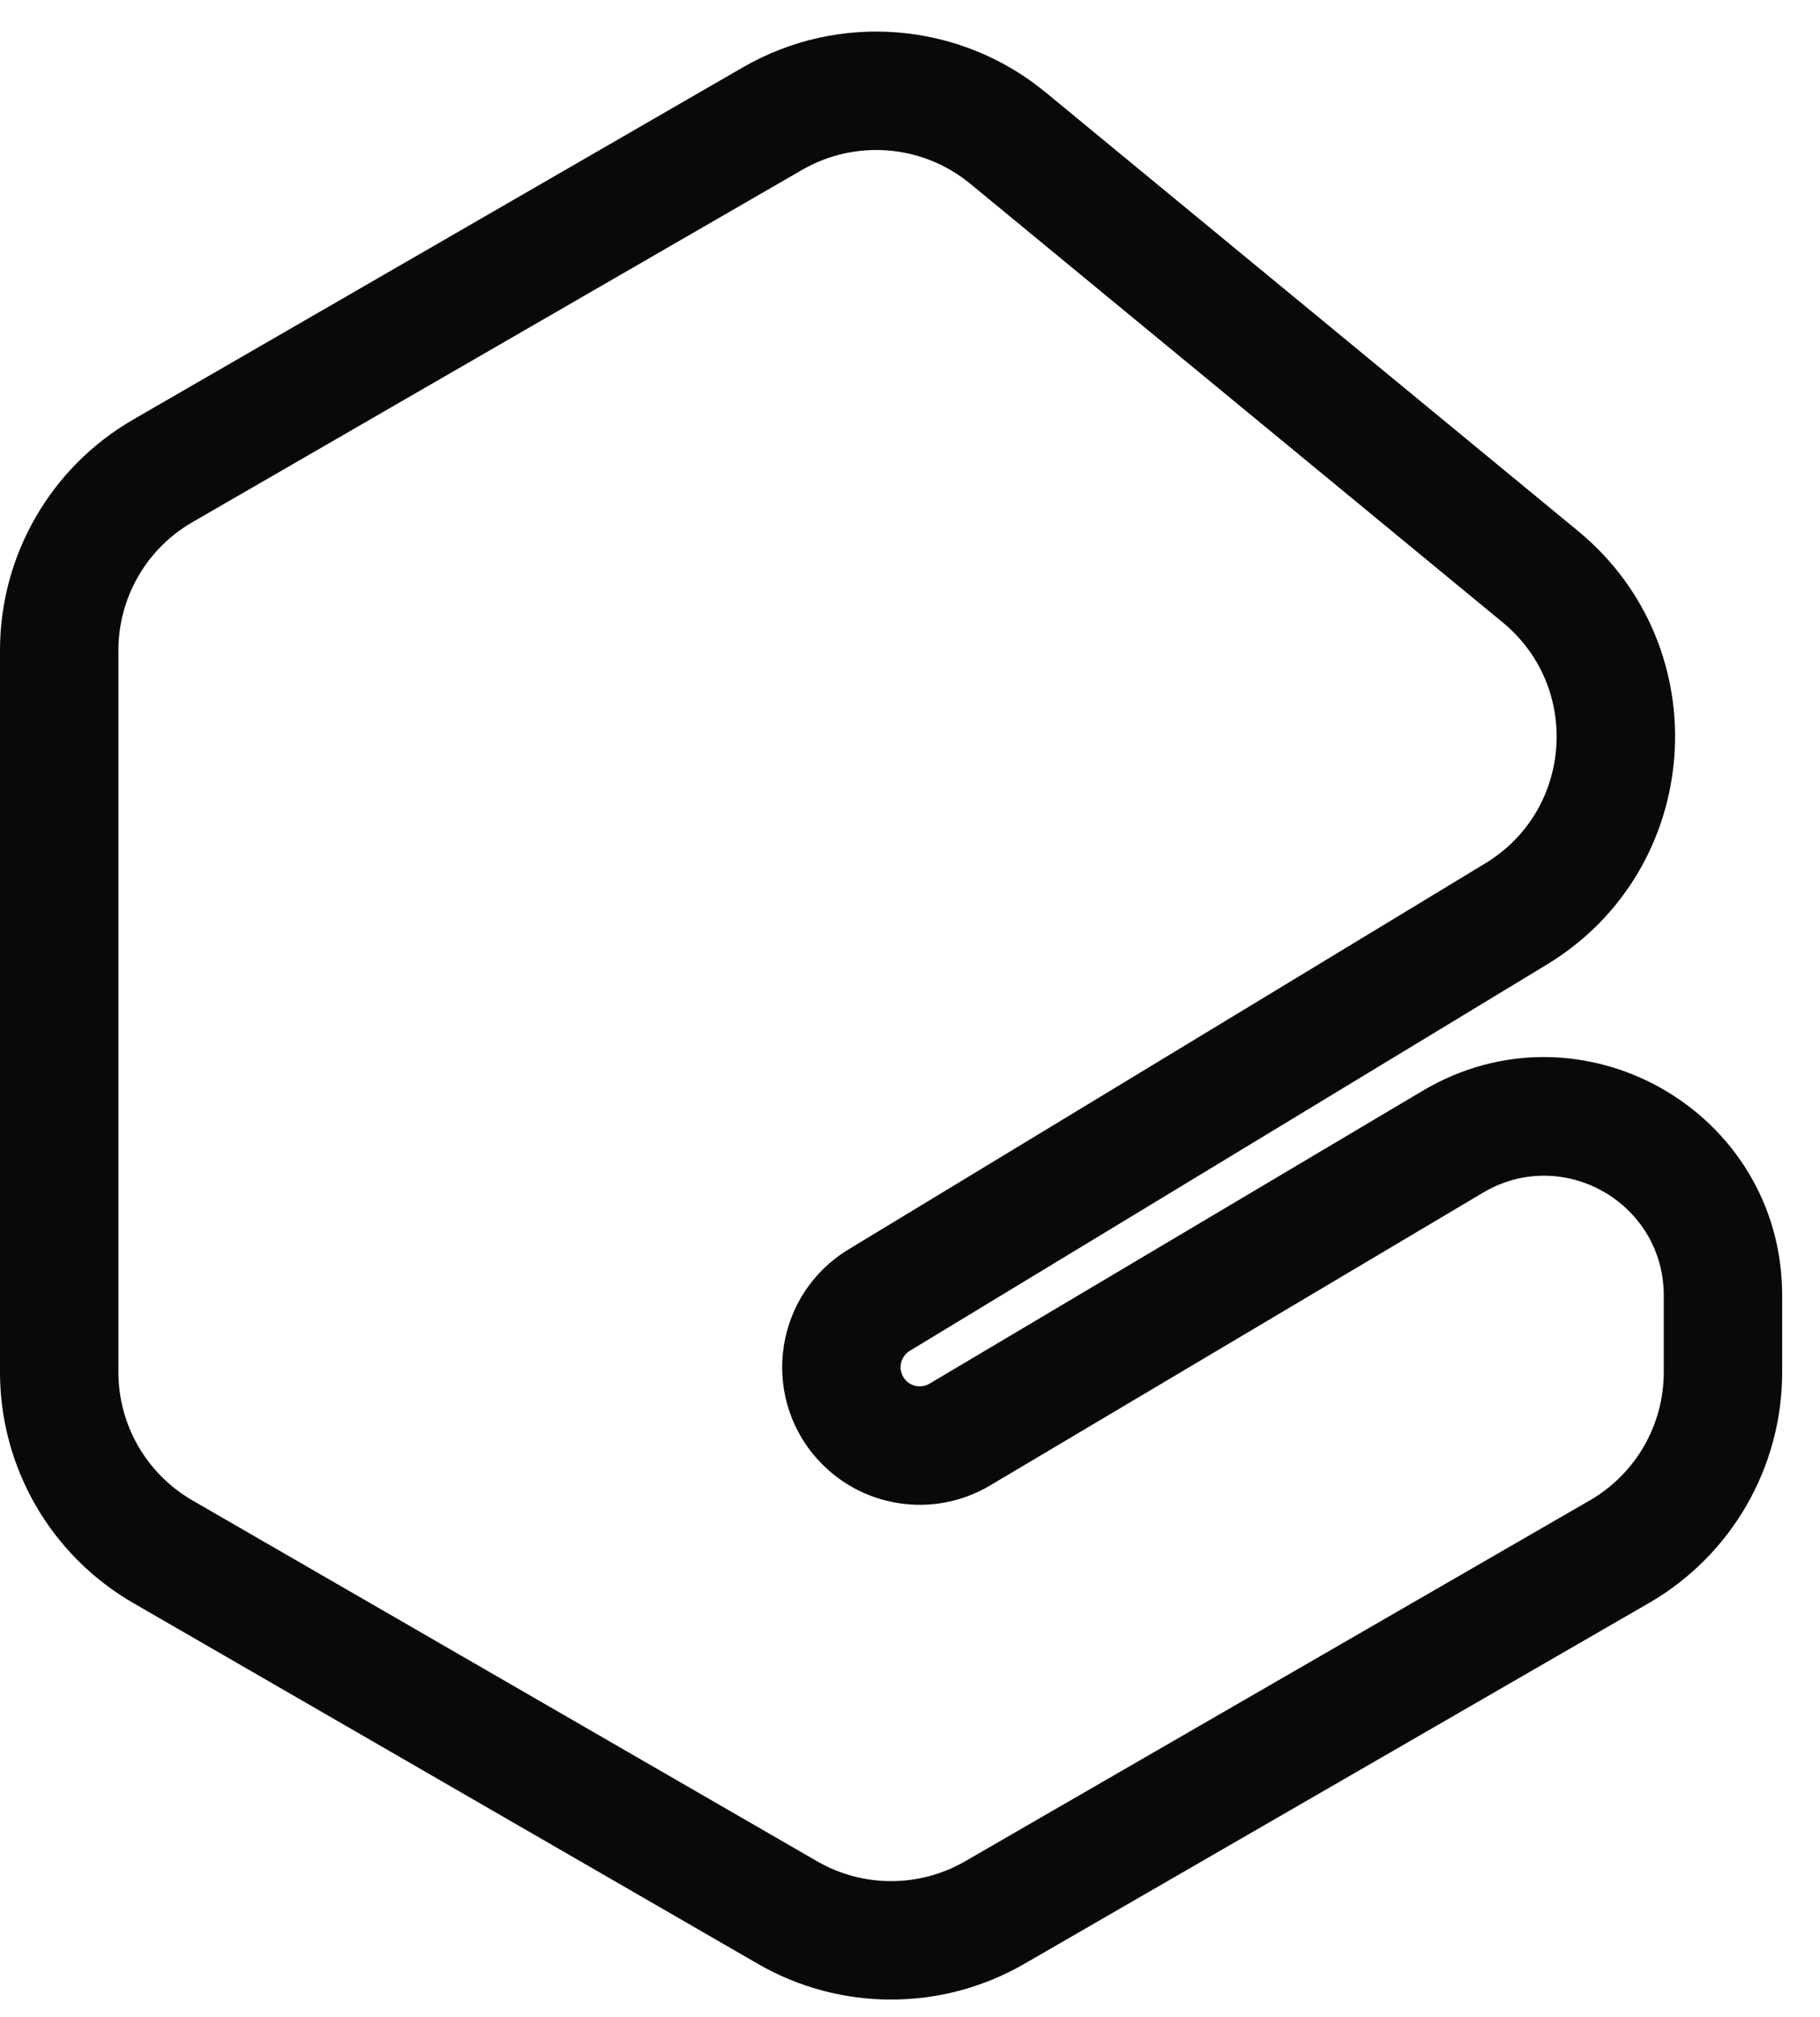 <svg width="37" height="41" viewBox="0 0 37 41" fill="none" xmlns="http://www.w3.org/2000/svg">
<path fill-rule="evenodd" clip-rule="evenodd" d="M21.257 1.877L32.081 10.793C34.961 13.166 34.635 17.672 31.445 19.606L18.497 27.455C18.29 27.58 18.246 27.861 18.404 28.044C18.527 28.186 18.735 28.22 18.898 28.123L28.921 22.171C32.147 20.255 36.231 22.58 36.231 26.332V27.89C36.231 29.825 35.199 31.613 33.524 32.581L20.825 39.915C19.148 40.884 17.083 40.884 15.406 39.915L2.708 32.581C1.032 31.613 0 29.825 0 27.89V13.219C0 11.284 1.032 9.496 2.707 8.528L15.104 1.368C17.061 0.238 19.513 0.441 21.257 1.877ZM19.727 3.736C18.758 2.937 17.395 2.825 16.308 3.452L3.912 10.613C2.981 11.15 2.407 12.144 2.407 13.219V27.89C2.407 28.965 2.981 29.958 3.912 30.496L16.611 37.831C17.542 38.369 18.689 38.369 19.621 37.831L32.32 30.496C33.251 29.958 33.824 28.965 33.824 27.89V26.332C33.824 24.447 31.771 23.278 30.15 24.241L20.127 30.193C18.963 30.885 17.471 30.643 16.584 29.62C15.45 28.31 15.767 26.295 17.248 25.396L30.197 17.547C31.969 16.473 32.15 13.969 30.55 12.651L19.727 3.736Z" fill="#09090B"/>
</svg>
